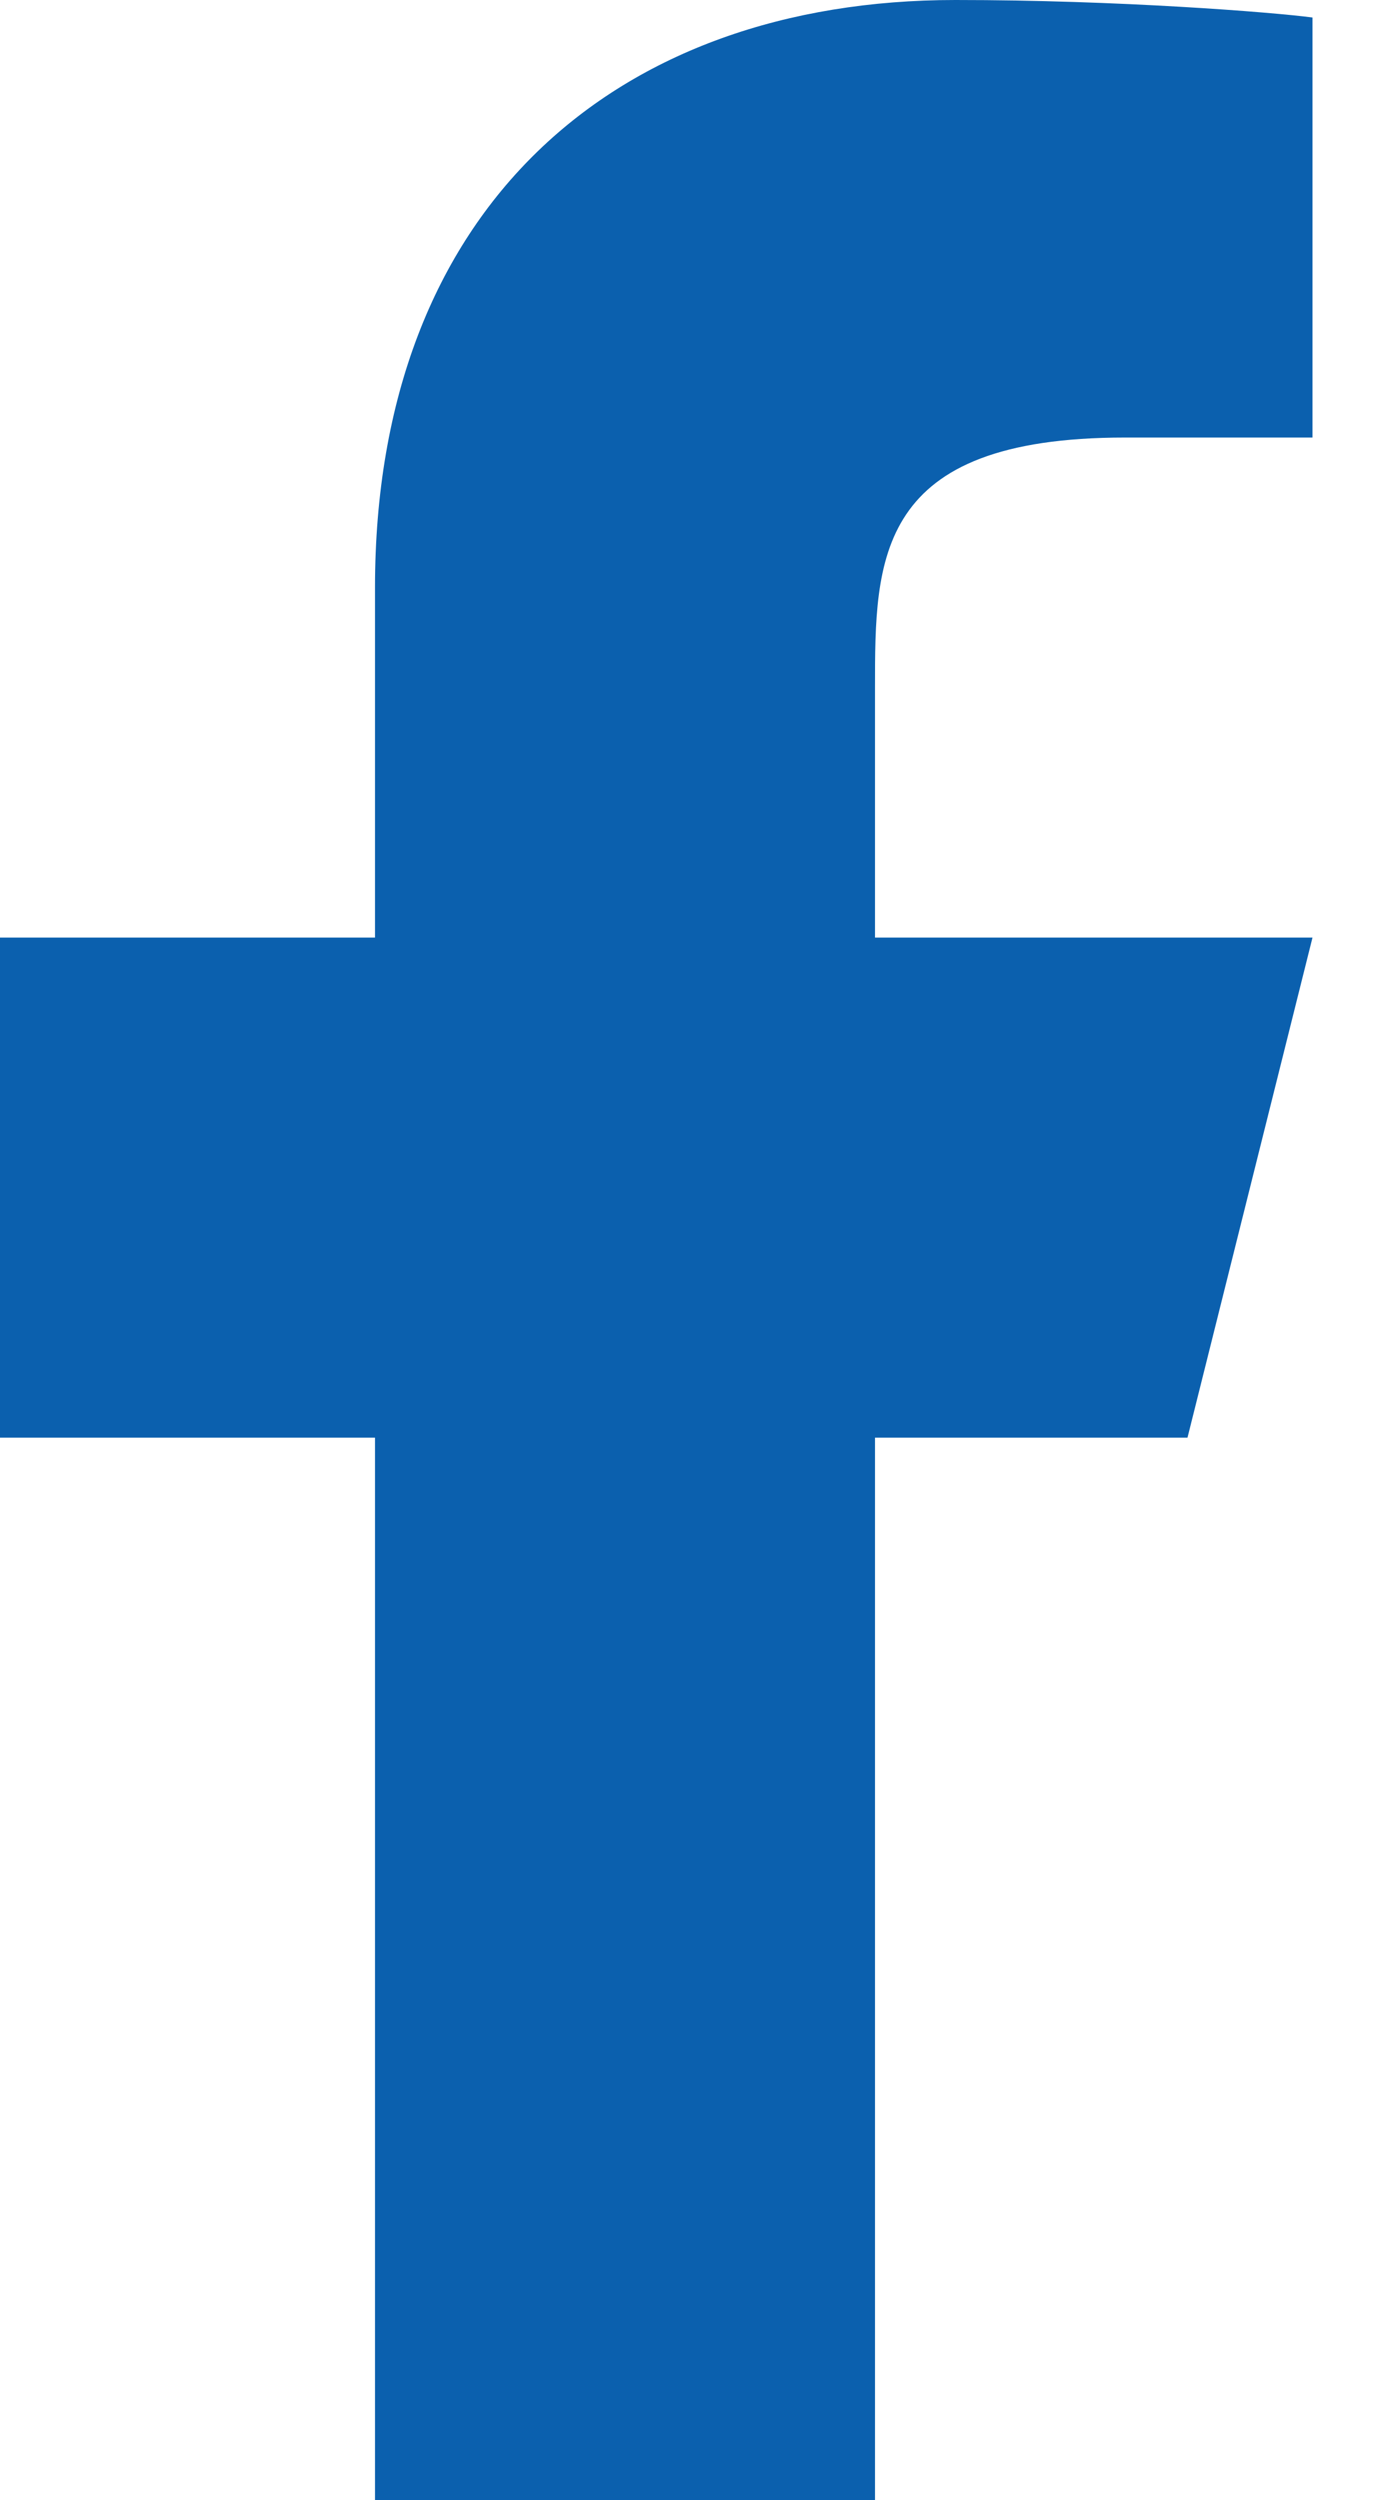 <svg xmlns="http://www.w3.org/2000/svg" width="11" height="20" viewBox="0 0 11 20" fill="none"><path d="M7 11.5H9.5L10.5 7.5H7V5.5C7 4.471 7 3.5 9 3.5H10.5V0.14C10.174 0.097 8.943 0 7.643 0C4.928 0 3 1.657 3 4.7V7.5H0V11.5H3V20H7V11.5Z" fill="#0B60AE"></path></svg>
